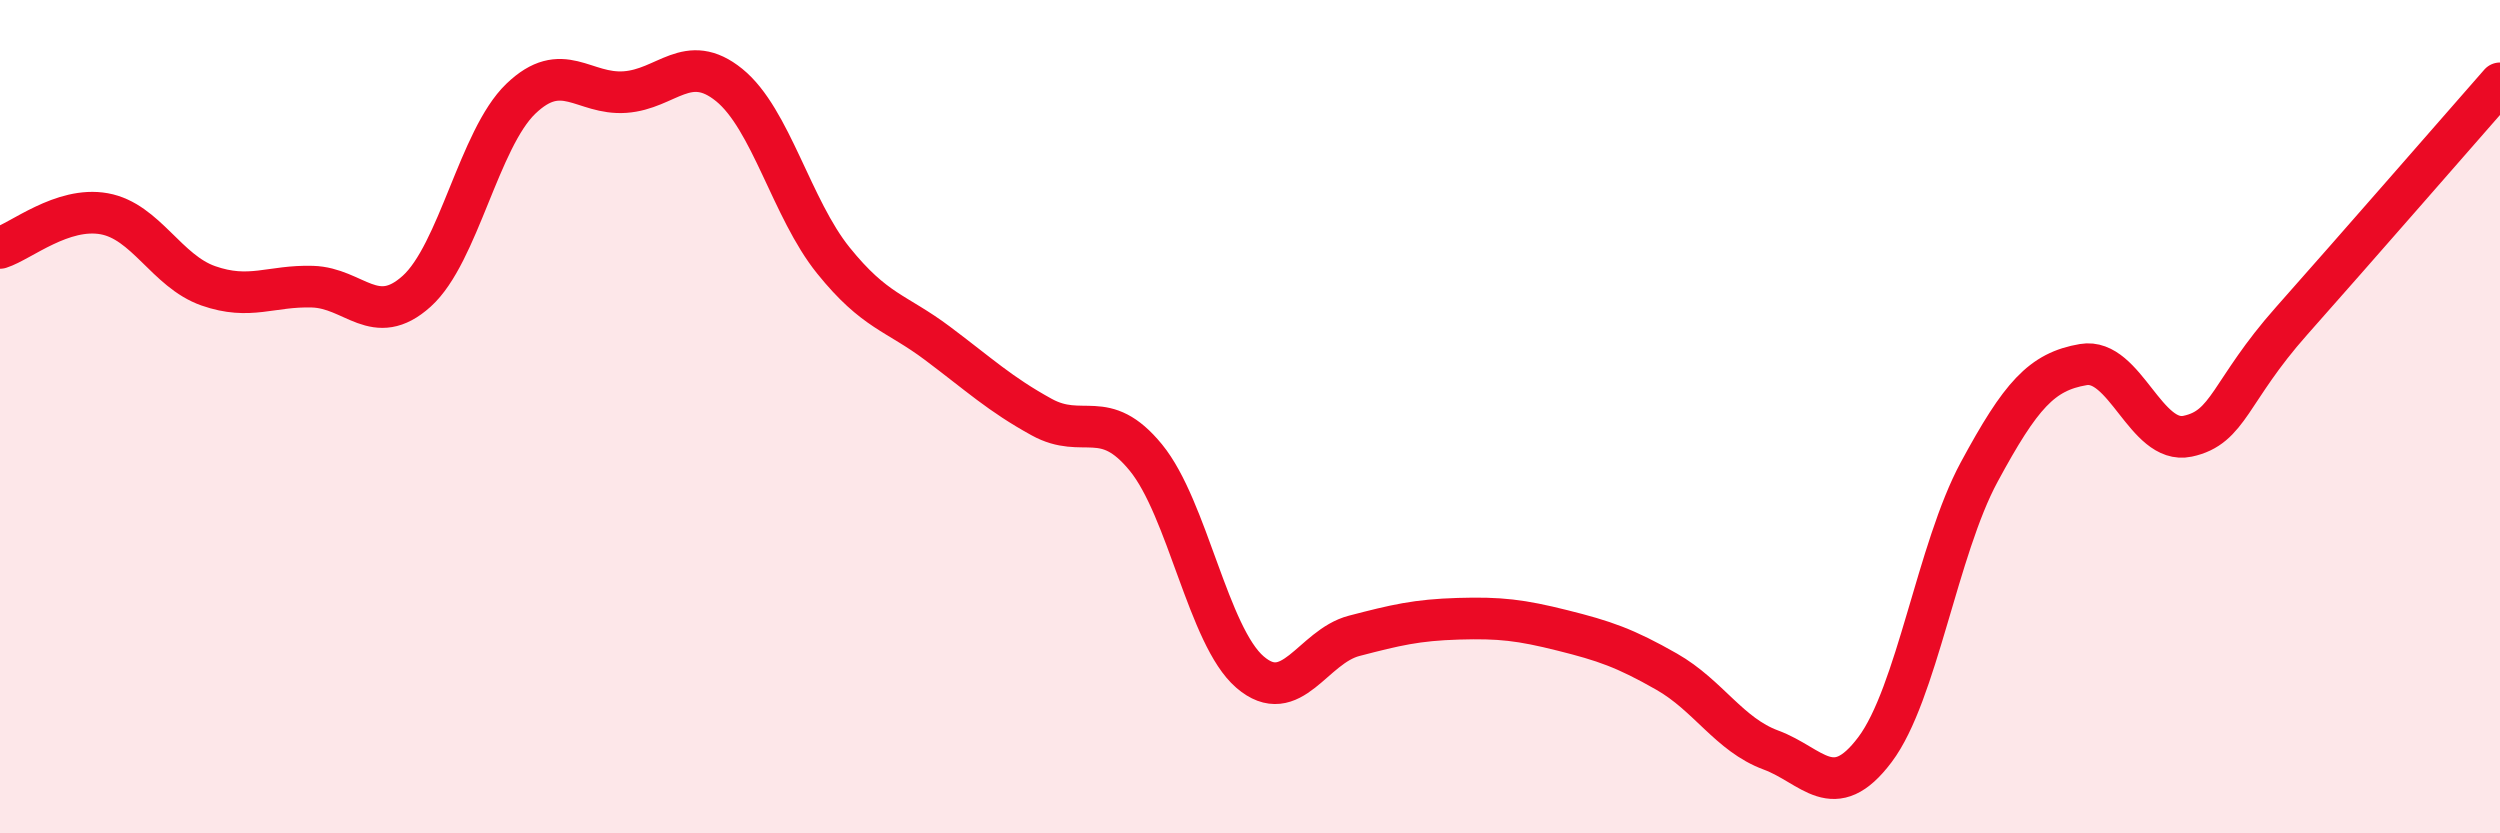 
    <svg width="60" height="20" viewBox="0 0 60 20" xmlns="http://www.w3.org/2000/svg">
      <path
        d="M 0,5.95 C 0.5,5.79 1.5,4.95 2.5,5.13 C 3.5,5.31 4,6.51 5,6.86 C 6,7.21 6.5,6.85 7.5,6.88 C 8.5,6.91 9,7.89 10,6.99 C 11,6.09 11.5,3.33 12.5,2.37 C 13.5,1.41 14,2.28 15,2.21 C 16,2.14 16.5,1.23 17.5,2.04 C 18.5,2.85 19,5.01 20,6.25 C 21,7.49 21.5,7.49 22.5,8.24 C 23.5,8.99 24,9.46 25,10.01 C 26,10.56 26.5,9.76 27.5,10.98 C 28.5,12.2 29,15.27 30,16.13 C 31,16.99 31.5,15.52 32.5,15.26 C 33.5,15 34,14.88 35,14.85 C 36,14.82 36.5,14.88 37.5,15.13 C 38.5,15.38 39,15.55 40,16.12 C 41,16.69 41.5,17.63 42.5,18 C 43.5,18.37 44,19.32 45,17.99 C 46,16.66 46.5,13.18 47.5,11.33 C 48.5,9.48 49,8.92 50,8.75 C 51,8.58 51.5,10.68 52.5,10.47 C 53.5,10.26 53.5,9.39 55,7.7 C 56.5,6.01 59,3.14 60,2L60 20L0 20Z"
        fill="#EB0A25"
        opacity="0.1"
        stroke-linecap="round"
        stroke-linejoin="round"
      />
      <path
        d="M 0,5.95 C 0.5,5.79 1.5,4.95 2.5,5.13 C 3.5,5.31 4,6.51 5,6.86 C 6,7.21 6.5,6.85 7.5,6.88 C 8.5,6.91 9,7.89 10,6.99 C 11,6.09 11.5,3.33 12.5,2.37 C 13.5,1.41 14,2.28 15,2.21 C 16,2.14 16.5,1.23 17.5,2.04 C 18.5,2.85 19,5.01 20,6.25 C 21,7.49 21.5,7.49 22.5,8.24 C 23.5,8.99 24,9.46 25,10.01 C 26,10.56 26.5,9.76 27.5,10.98 C 28.5,12.2 29,15.27 30,16.13 C 31,16.99 31.5,15.52 32.5,15.26 C 33.5,15 34,14.88 35,14.85 C 36,14.82 36.5,14.88 37.5,15.13 C 38.5,15.38 39,15.55 40,16.12 C 41,16.69 41.5,17.63 42.5,18 C 43.5,18.37 44,19.32 45,17.99 C 46,16.66 46.5,13.18 47.5,11.33 C 48.5,9.48 49,8.92 50,8.75 C 51,8.58 51.5,10.68 52.5,10.47 C 53.5,10.26 53.5,9.39 55,7.7 C 56.5,6.01 59,3.14 60,2"
        stroke="#EB0A25"
        stroke-width="1"
        fill="none"
        stroke-linecap="round"
        stroke-linejoin="round"
      />
    </svg>
  